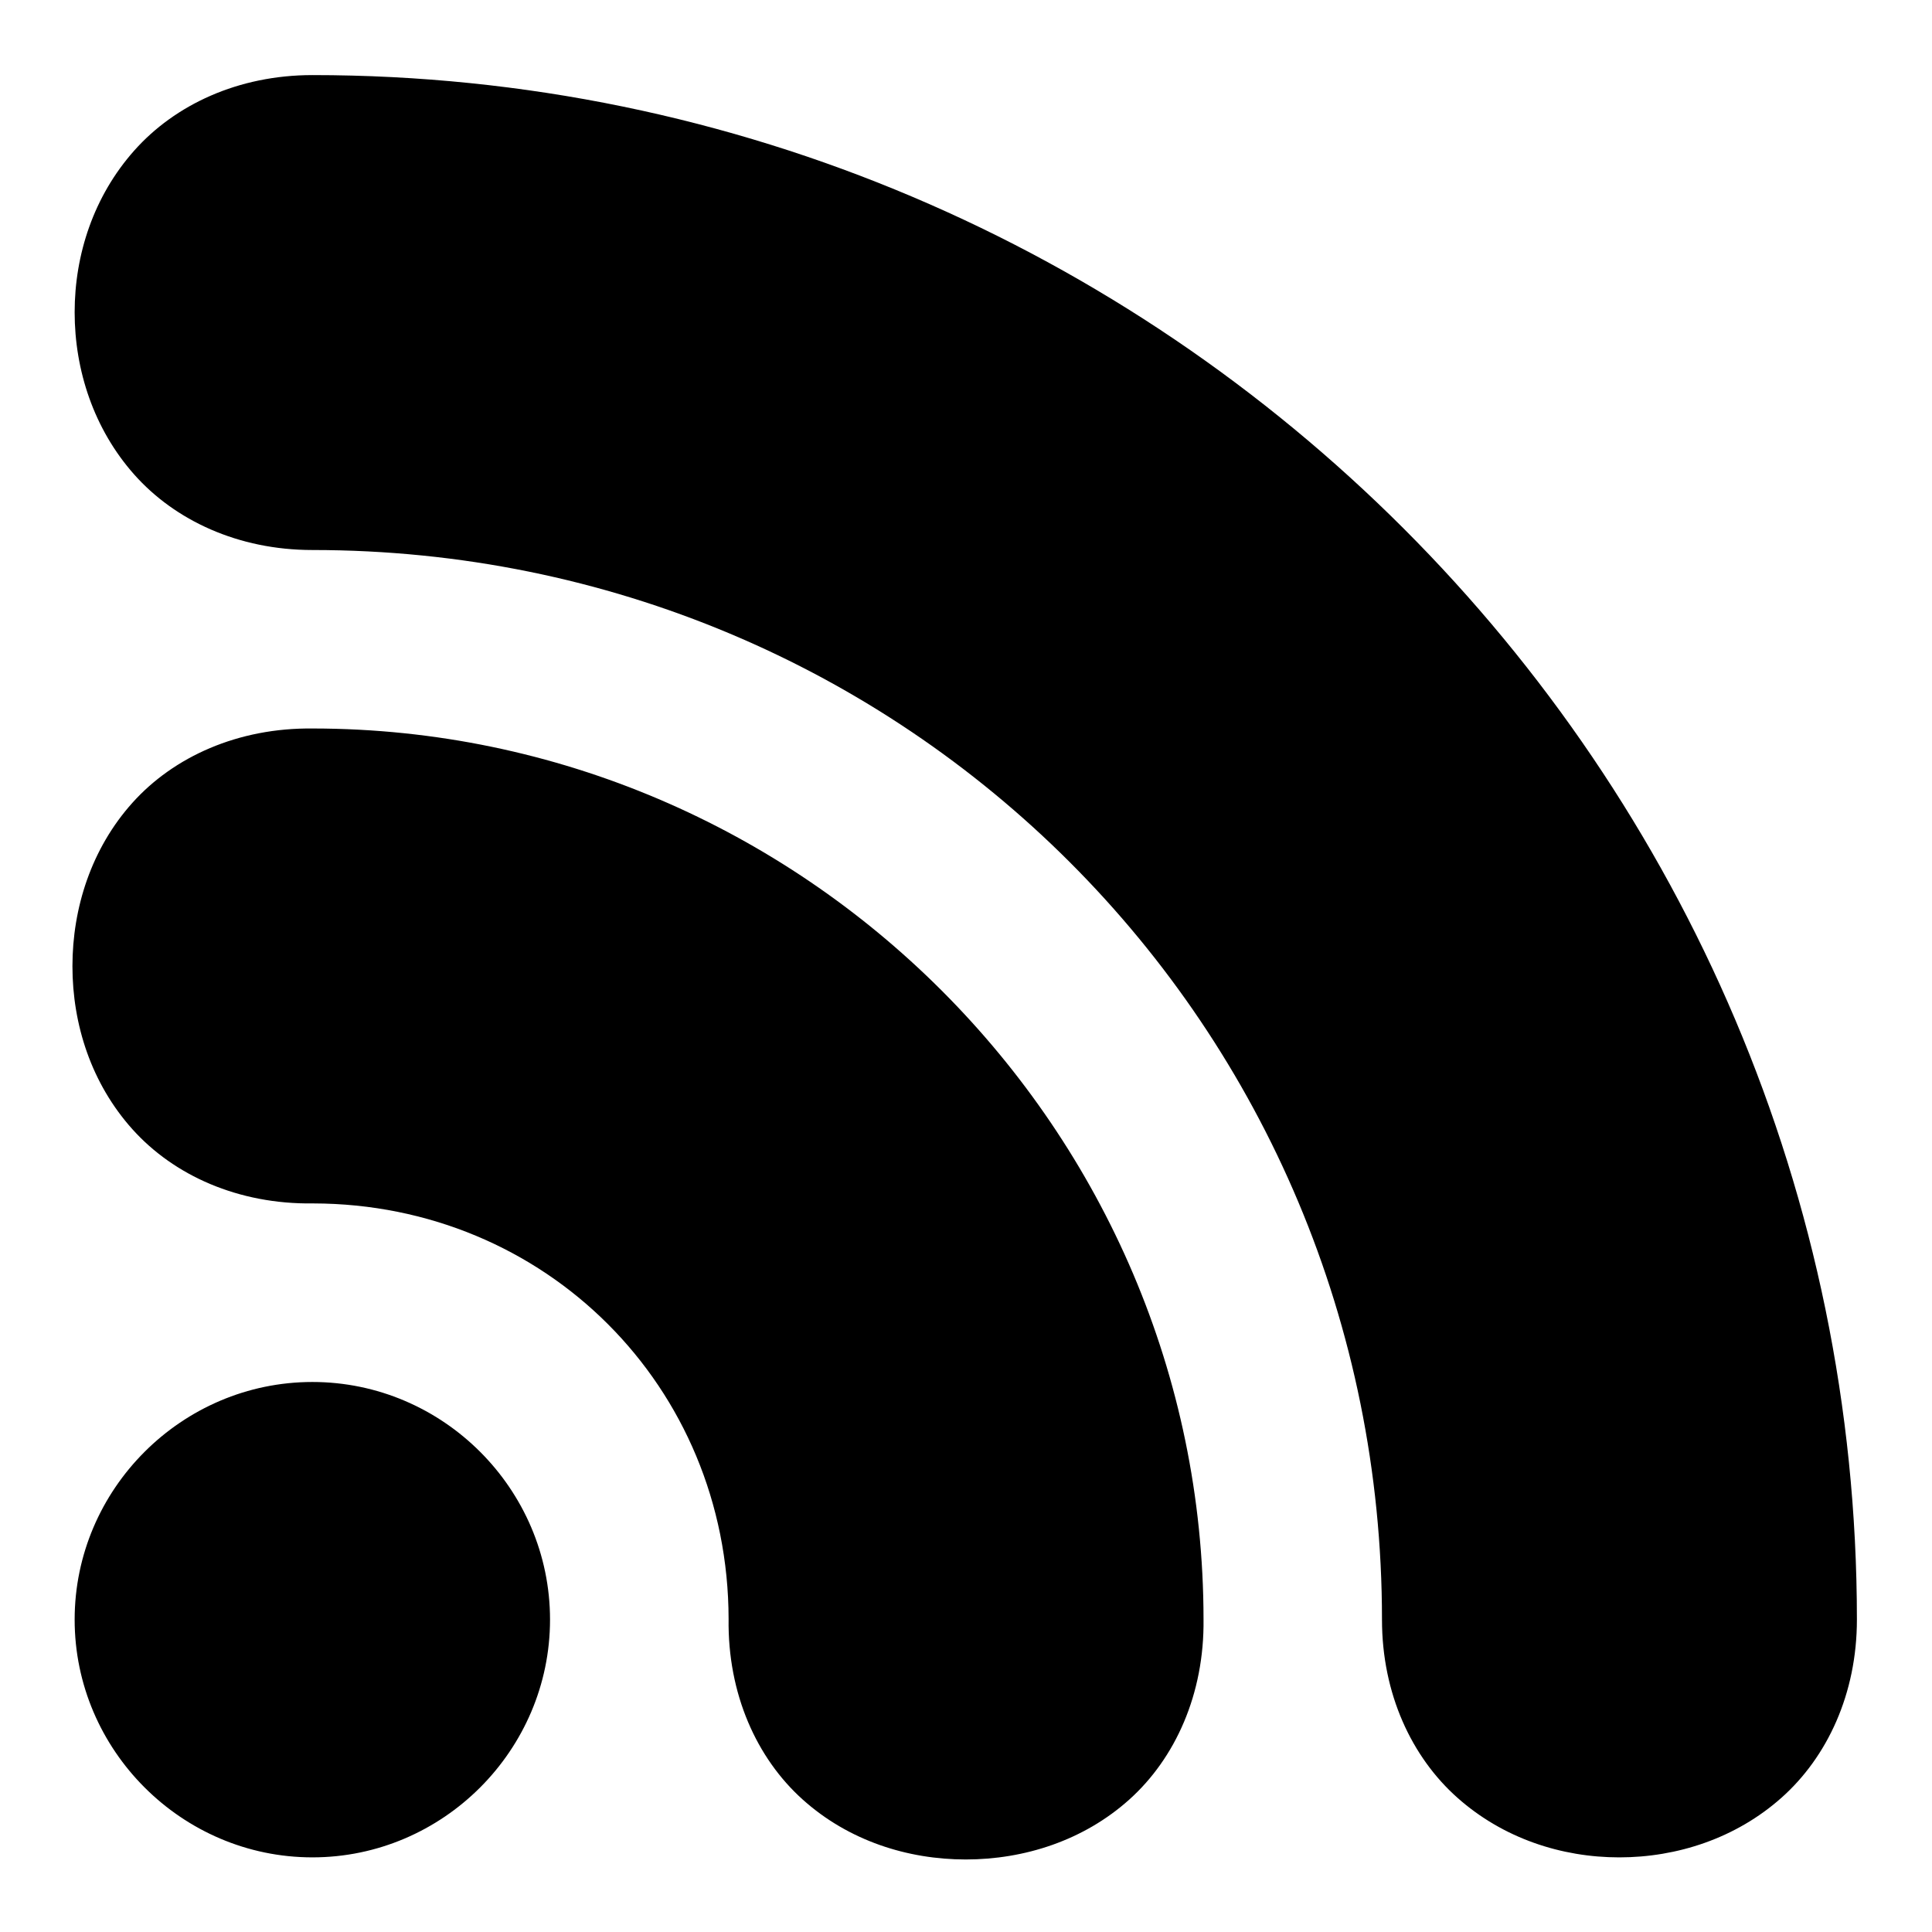 <?xml version="1.0" encoding="UTF-8"?>
<!-- Uploaded to: SVG Repo, www.svgrepo.com, Generator: SVG Repo Mixer Tools -->
<svg fill="#000000" width="800px" height="800px" version="1.1" viewBox="144 144 512 512" xmlns="http://www.w3.org/2000/svg">
 <path d="m226.79 163.9c-19.688 0-36.445 7.883-47.203 19.988-10.758 12.105-15.805 27.555-15.805 42.867 0 15.309 5.047 30.914 15.805 43.02 10.758 12.102 27.516 19.984 47.203 19.984 157.32 0 283.45 126.13 283.45 283.46 0 19.684 7.883 36.441 19.988 47.199 12.102 10.762 27.586 15.805 42.895 15.805s30.883-5.043 42.988-15.805c12.105-10.758 19.988-27.516 19.988-47.199 0-225.38-183.93-409.32-409.31-409.32zm0.121 173.16c-19.867-0.238-36.887 7.523-47.785 19.648-10.922 12.152-15.93 27.922-15.93 43.355 0 15.438 5.008 31.086 15.93 43.234 10.918 12.152 27.957 19.902 47.879 19.621 61.586 0.113 109.97 48.496 110.08 110.09-0.281 19.922 7.469 36.957 19.621 47.875 12.152 10.922 27.797 15.898 43.234 15.898 15.434 0 31.207-4.981 43.355-15.898 12.129-10.895 19.898-27.914 19.652-47.785-0.066-129.64-106.32-235.91-235.95-236.04zm-0.121 173.18c-34.598 0-63.008 28.383-63.008 62.977s28.41 63.004 63.008 63.004c34.594 0 62.973-28.41 62.973-63.004s-28.379-62.977-62.973-62.977z" fill-rule="evenodd"/>
</svg>